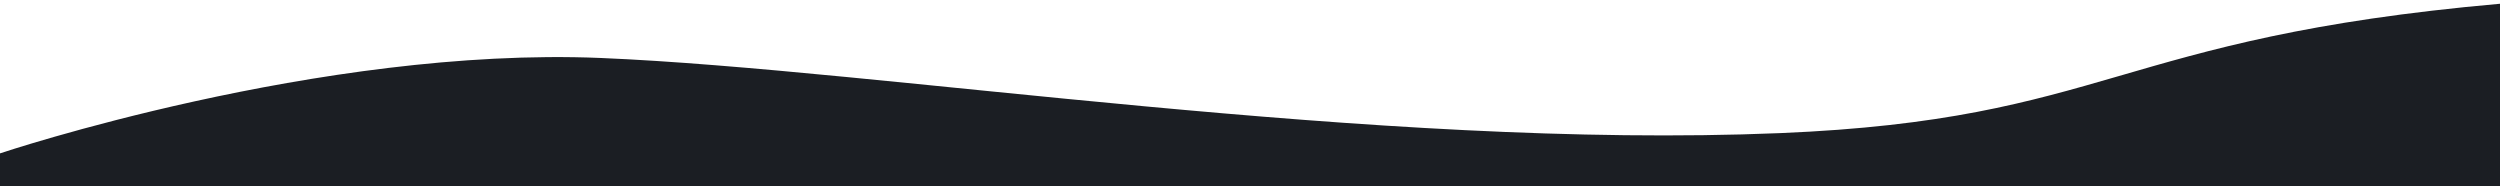<svg width="430" height="32" viewBox="0 0 430 32" fill="none" xmlns="http://www.w3.org/2000/svg">
<path d="M0 32H430V0.646C363.696 6.527 362.661 20.544 306.151 22.897C236.612 25.793 151.732 11.996 103.357 9.973C54.982 7.951 0 26.381 0 26.381V32Z" fill="#1B1E23"/>
</svg>
